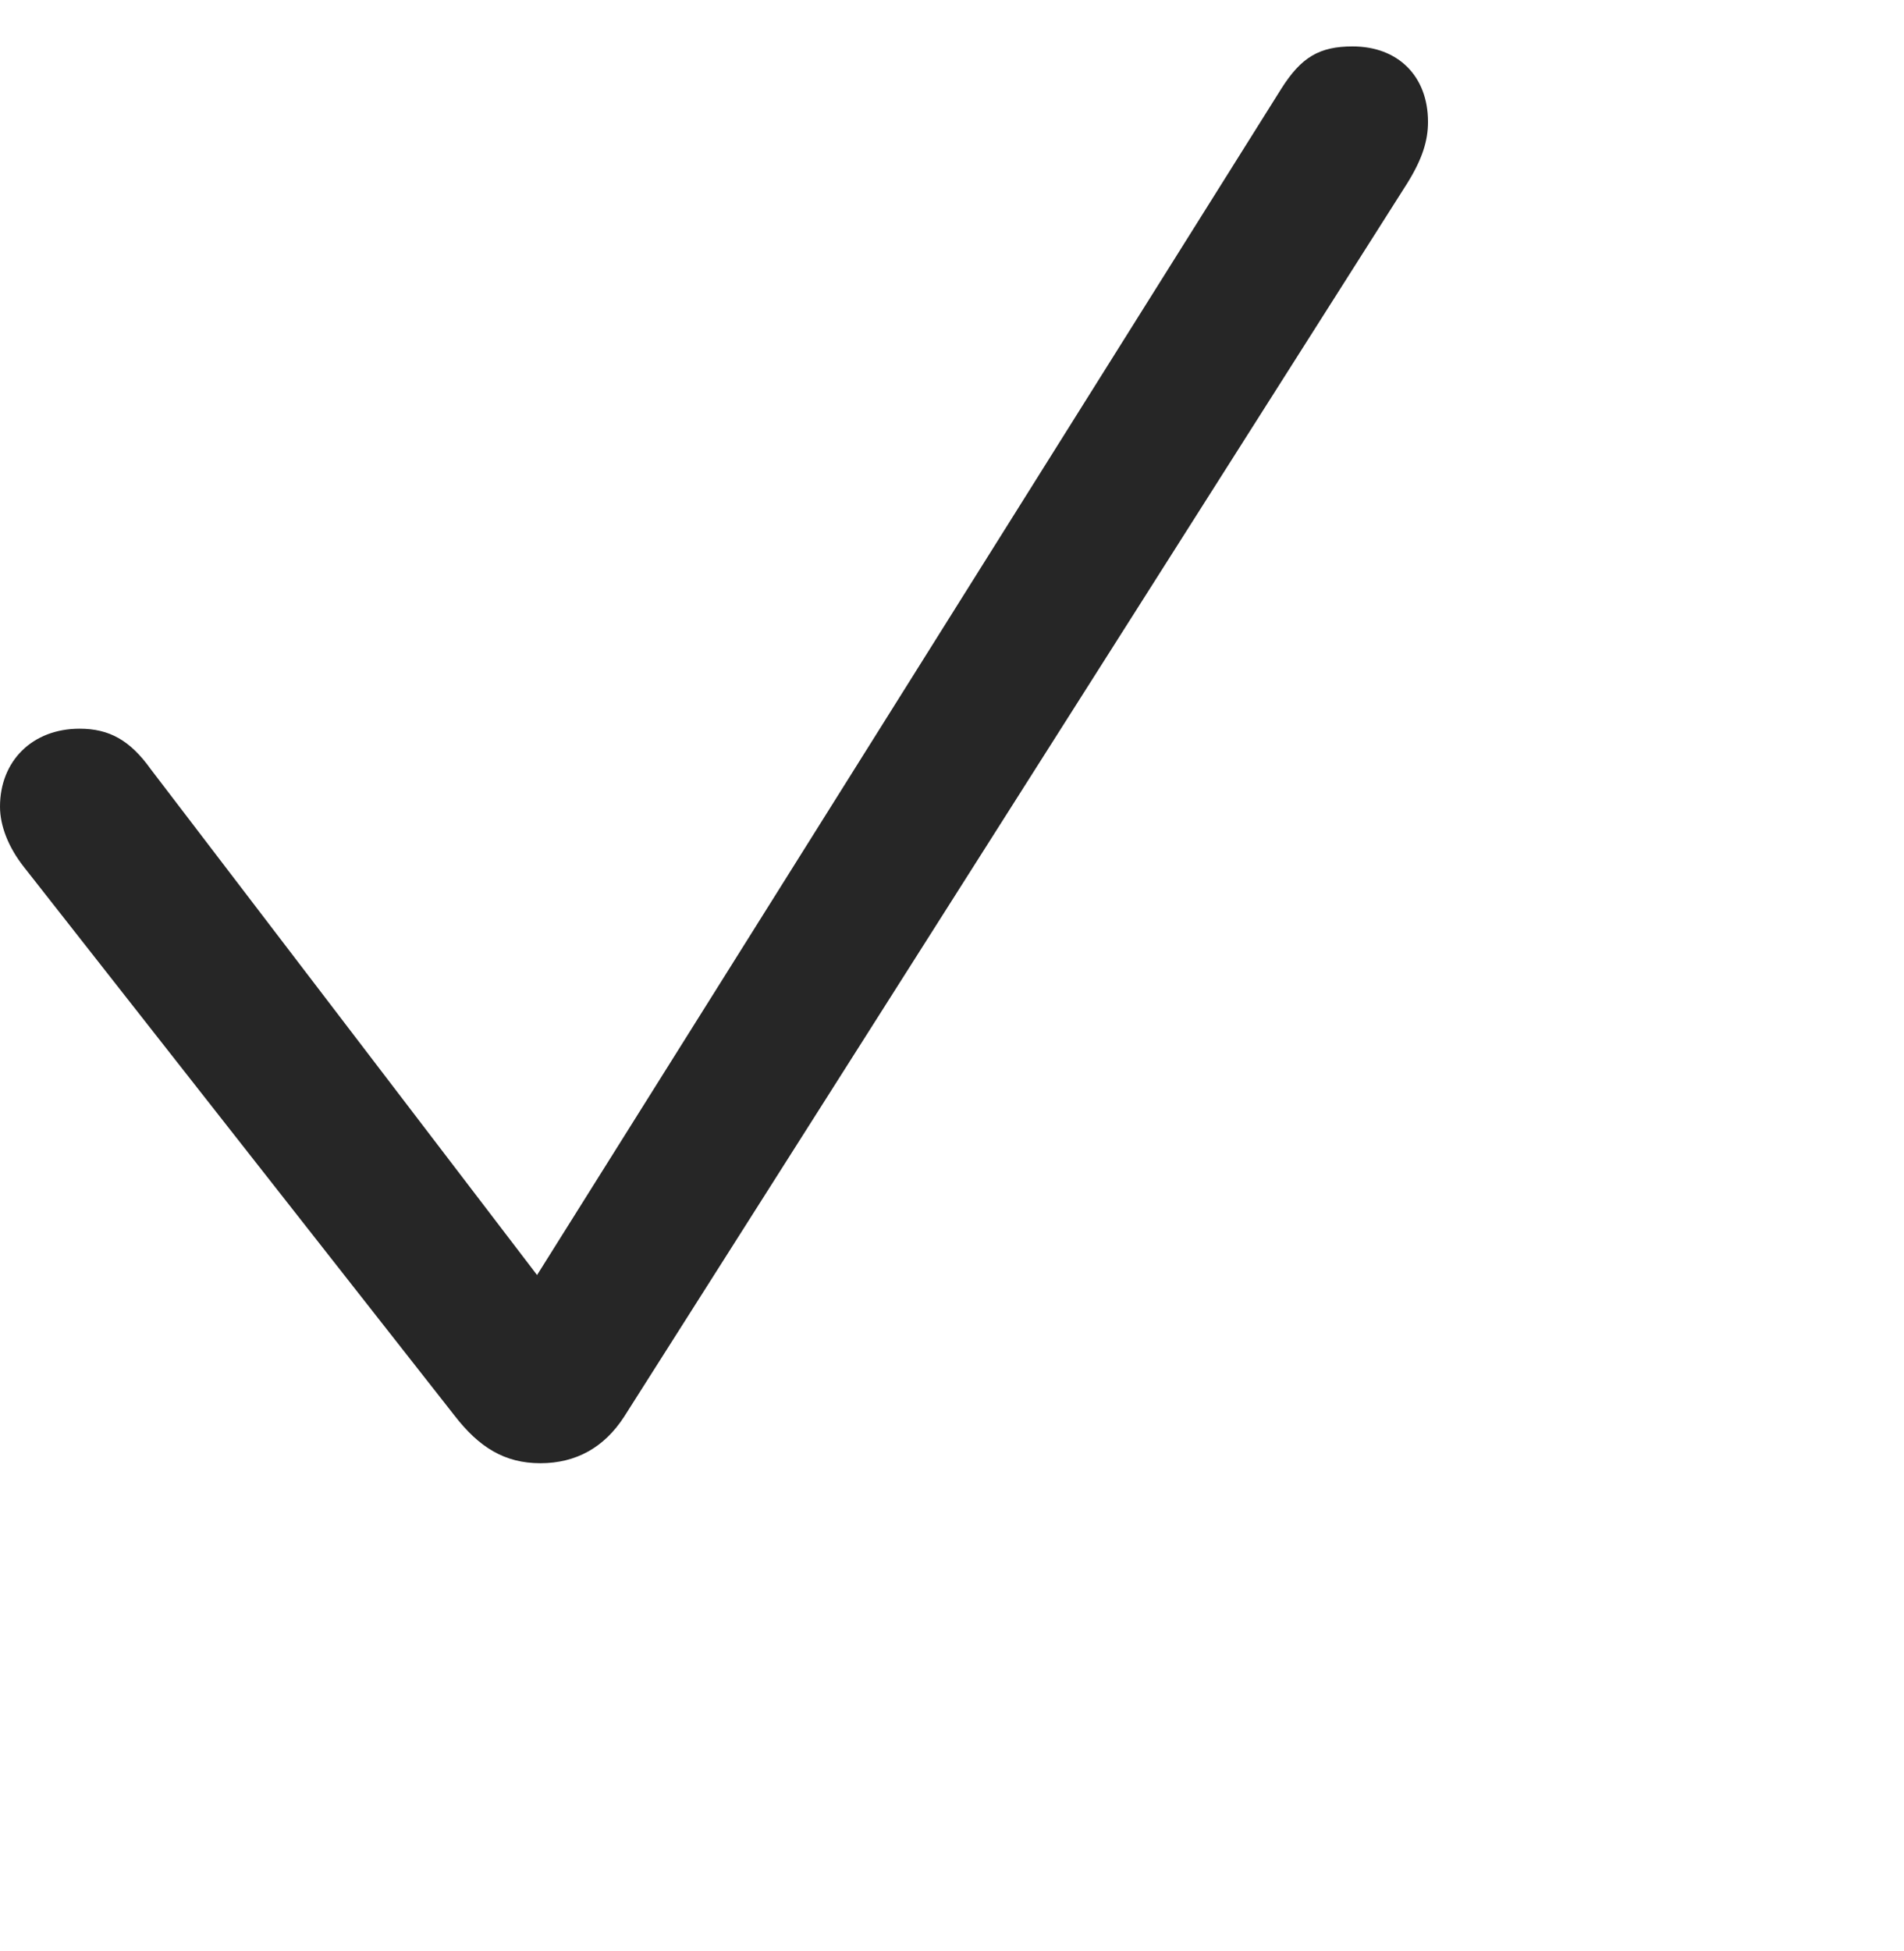 <svg version="1.1" xmlns="http://www.w3.org/2000/svg" xmlns:xlink="http://www.w3.org/1999/xlink" width="84.131" height="86.182" viewBox="0 0 112.174 114.909">
 <g>
  <rect height="86.182" opacity="0" width="84.131" x="0" y="0"/>
  <path d="M31.836 86.182C33.935 86.182 35.596 85.254 36.768 83.447L82.91 10.791C83.789 9.375 84.131 8.301 84.131 7.178C84.131 4.492 82.373 2.734 79.688 2.734C77.734 2.734 76.66 3.369 75.488 5.225L31.641 75.098L8.887 45.312C7.666 43.603 6.445 42.92 4.688 42.92C1.904 42.92 0 44.824 0 47.51C0 48.633 0.488 49.902 1.416 51.074L26.758 83.35C28.223 85.254 29.736 86.182 31.836 86.182Z" fill="black" fill-opacity="0.85"/>
 </g>
</svg>
